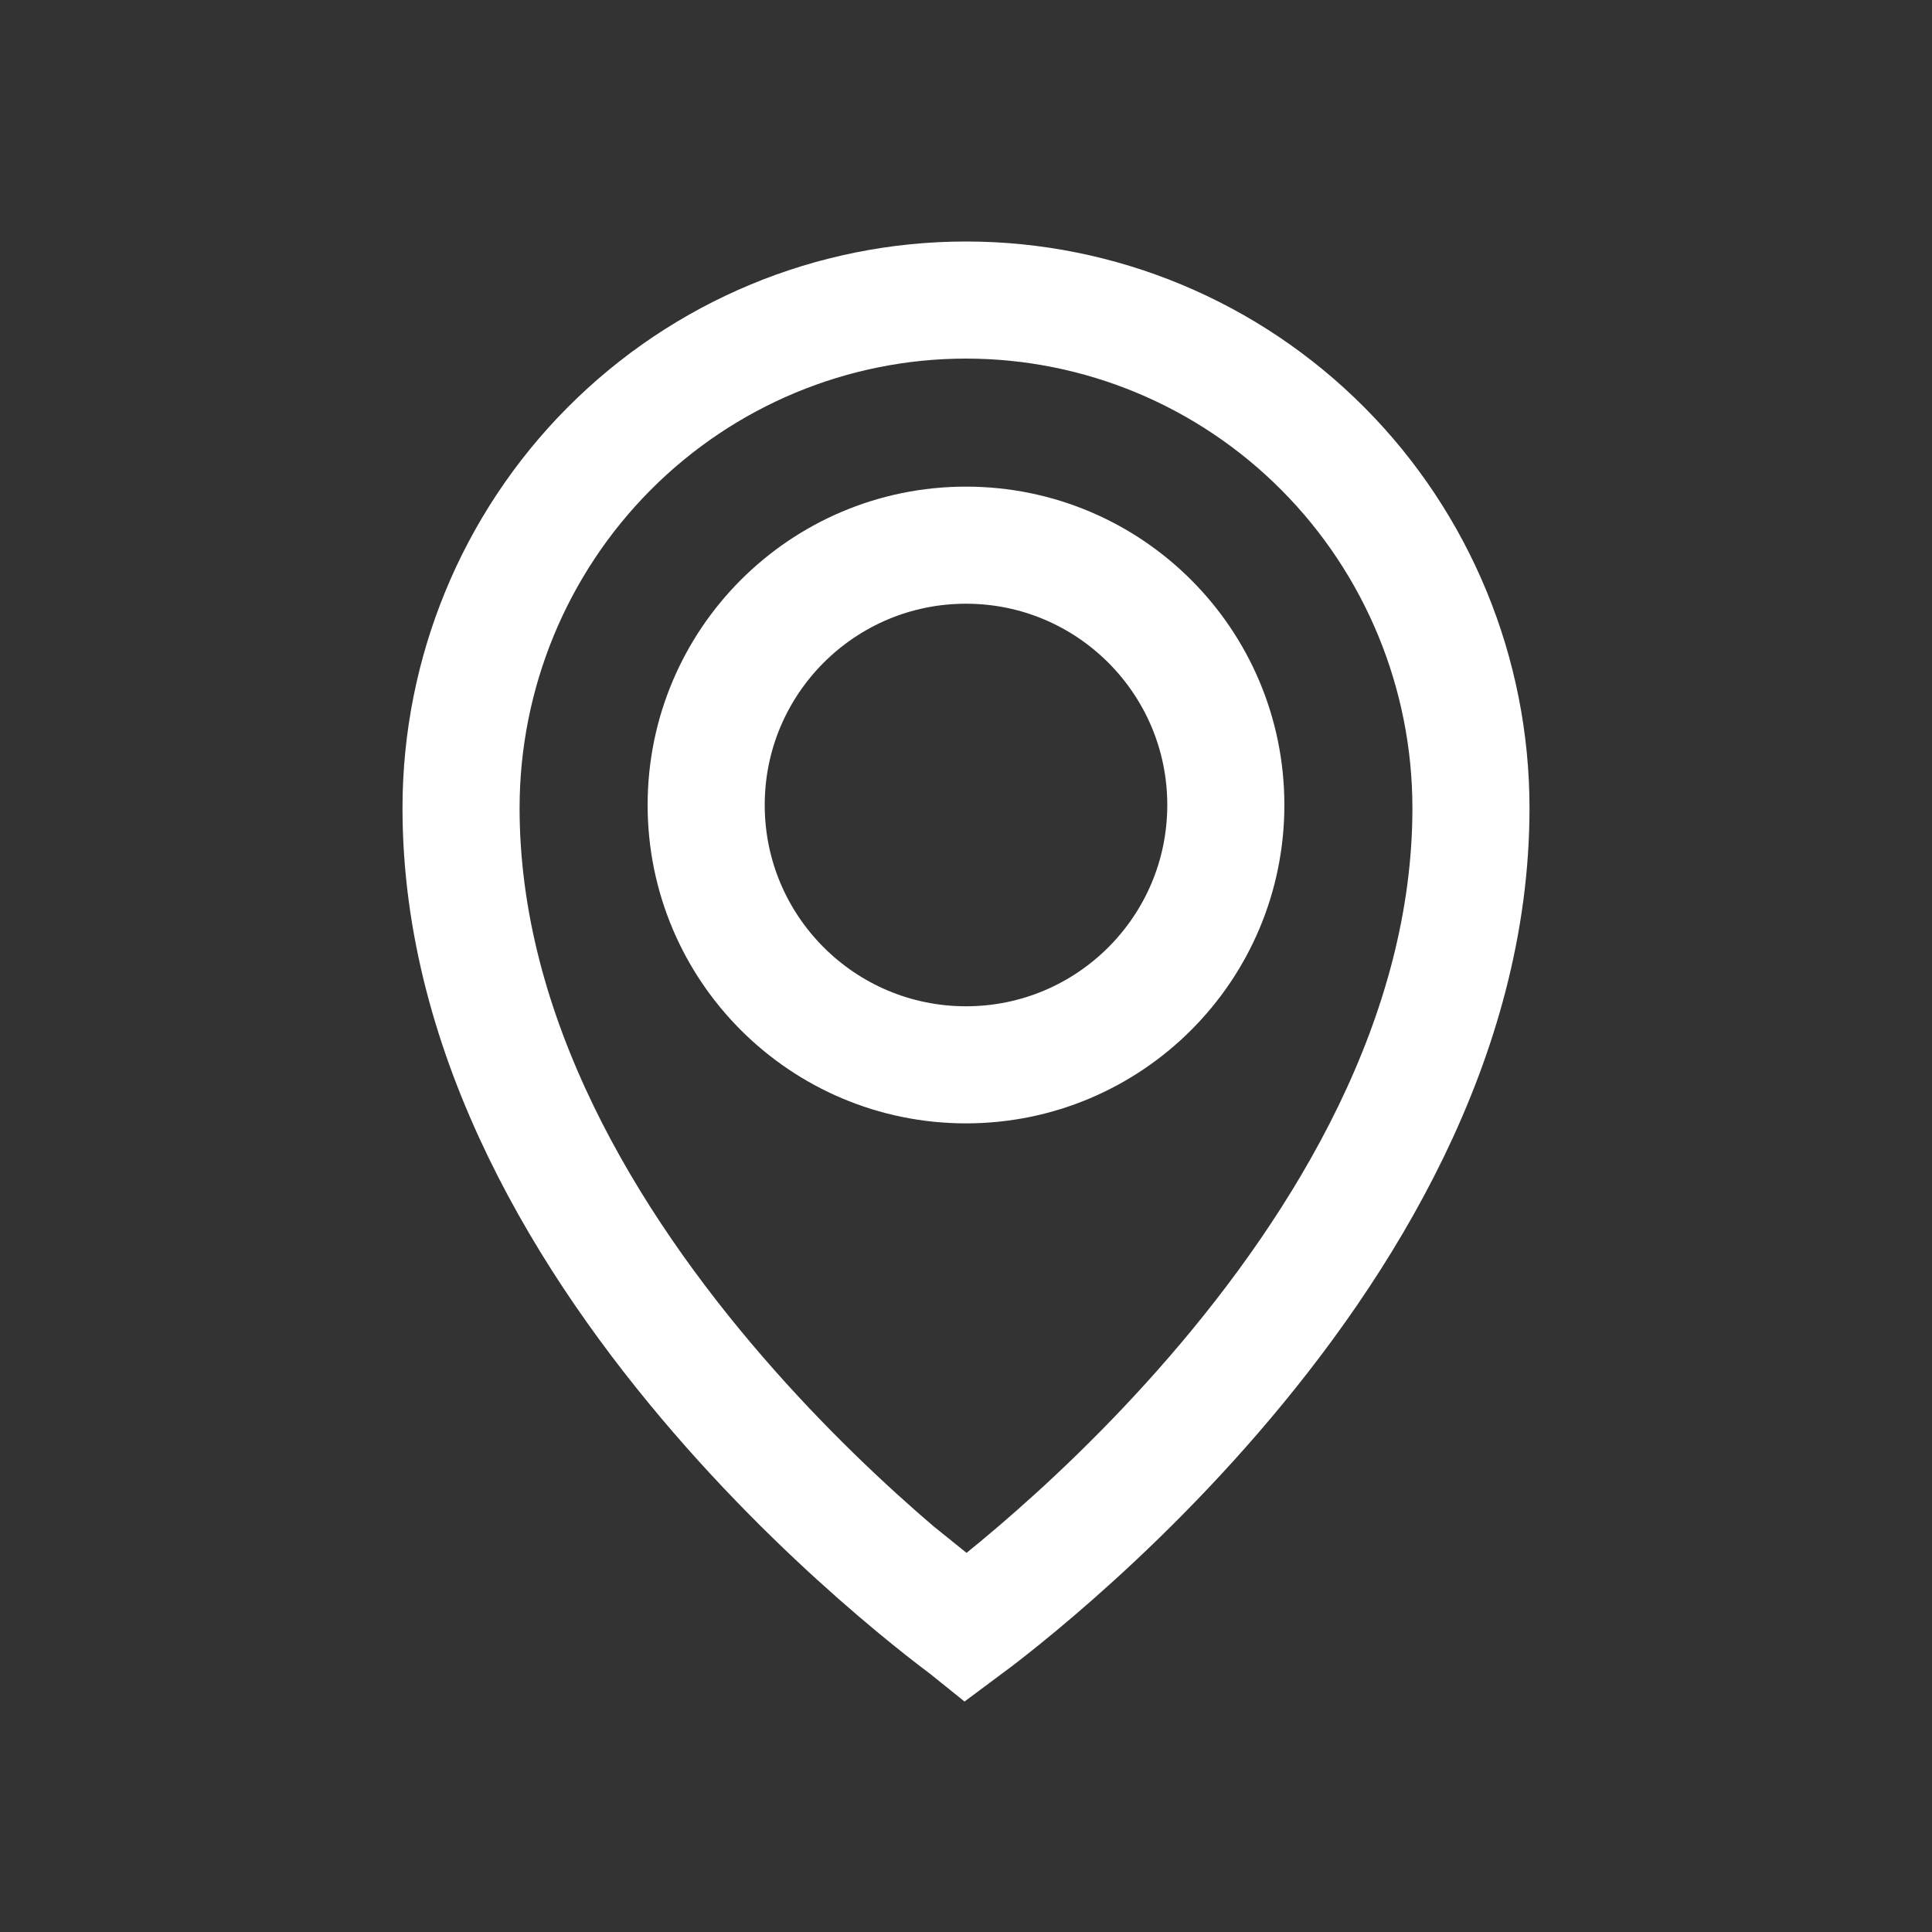 <?xml version="1.0" encoding="UTF-8"?> <svg xmlns="http://www.w3.org/2000/svg" width="33" height="33" viewBox="0 0 33 33" fill="none"><rect x="0" y="0" width="33" height="33" fill="#333333" stroke="none"/><path d="M16.5 27.8C16.554 27.76 16.619 27.711 16.694 27.653C16.934 27.468 17.279 27.194 17.693 26.84C18.523 26.131 19.628 25.103 20.732 23.825C22.949 21.261 25.125 17.737 25.125 13.803C25.125 11.501 24.216 9.293 22.598 7.666C20.98 6.039 18.787 5.125 16.5 5.125C14.213 5.125 12.02 6.039 10.402 7.666C8.784 9.293 7.875 11.501 7.875 13.803C7.875 17.737 10.051 21.261 12.268 23.825C13.372 25.103 14.477 26.131 15.307 26.84L16.5 27.8ZM16.5 27.8C16.446 27.76 16.381 27.711 16.306 27.653C16.066 27.468 15.721 27.194 15.307 26.84L16.5 27.8ZM16.5 18.188C18.951 18.188 20.938 16.201 20.938 13.75C20.938 11.299 18.951 9.312 16.5 9.312C14.049 9.312 12.062 11.299 12.062 13.75C12.062 16.201 14.049 18.188 16.5 18.188Z" stroke="white" stroke-width="2"></path></svg> 